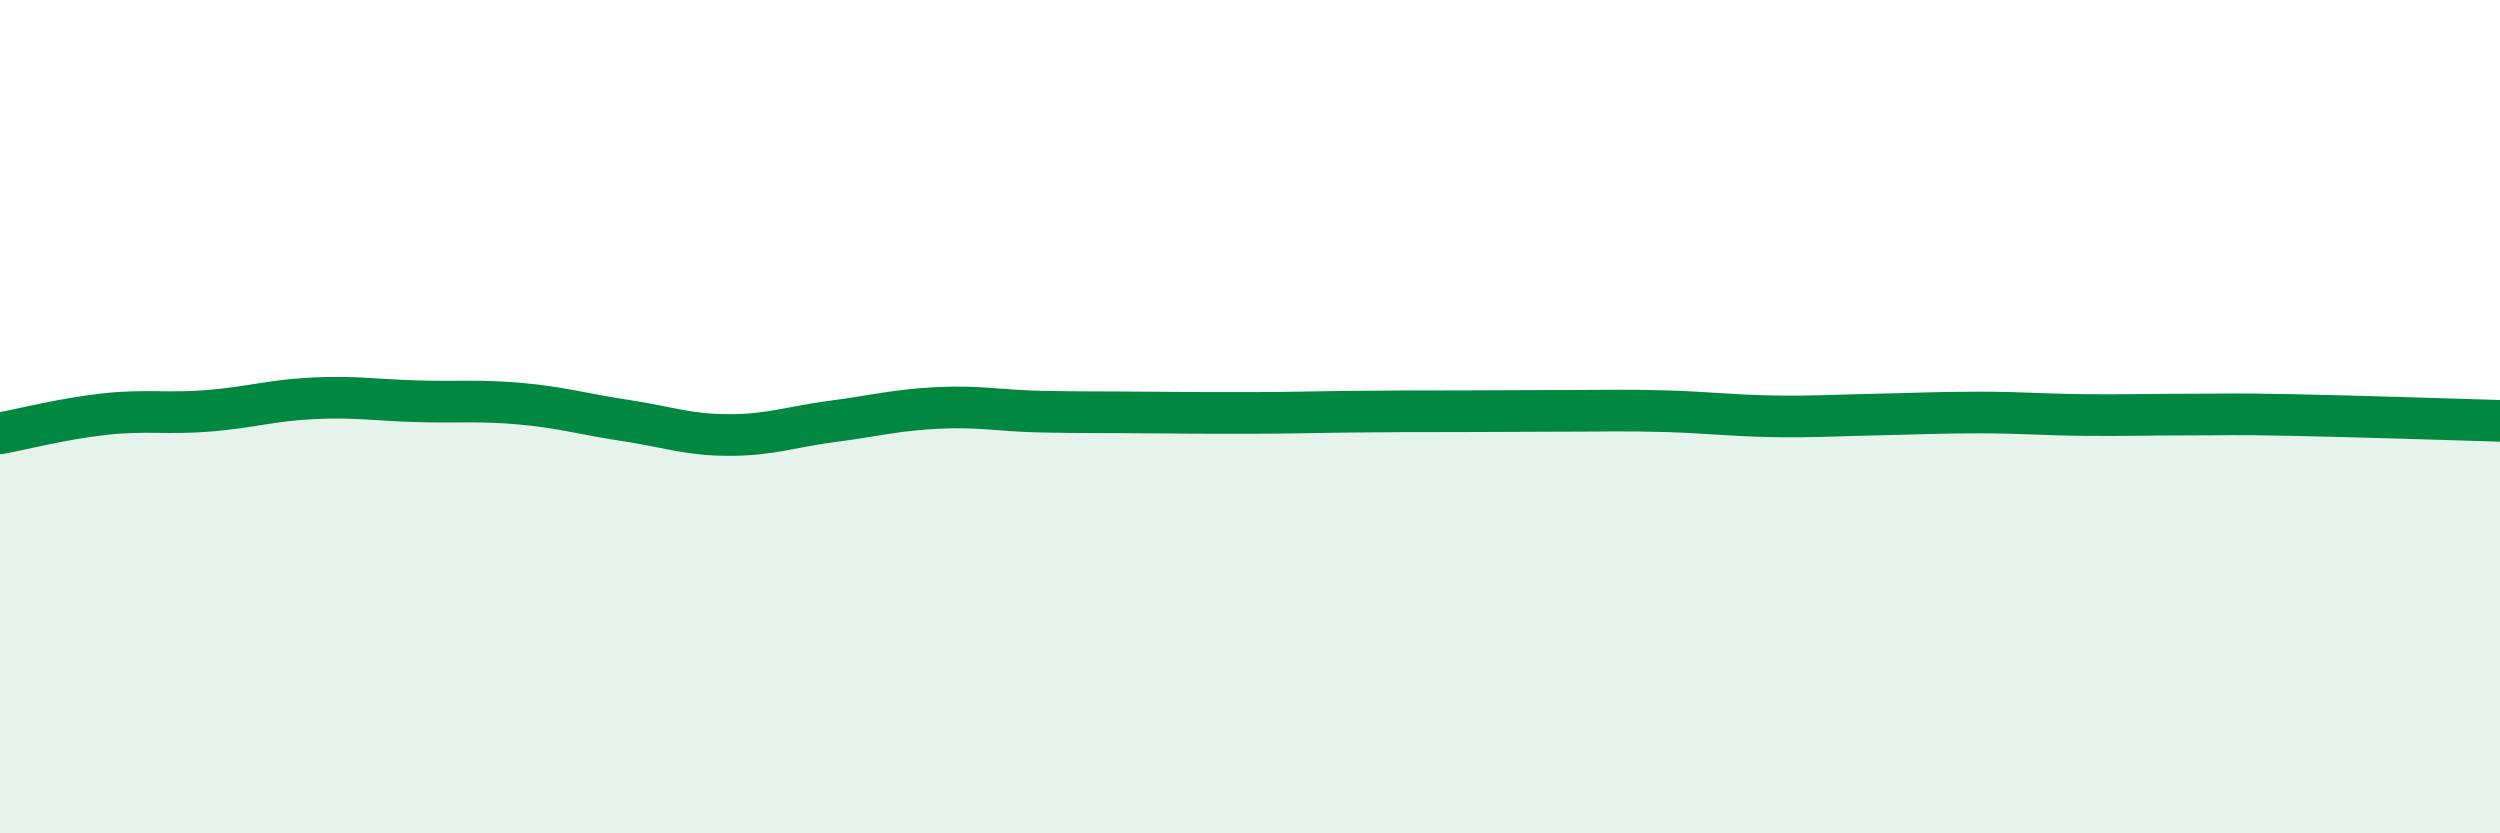 
    <svg width="60" height="20" viewBox="0 0 60 20" xmlns="http://www.w3.org/2000/svg">
      <path
        d="M 0,10.4 C 0.5,10.31 1.5,10.05 2.5,9.94 C 3.5,9.83 4,9.94 5,9.86 C 6,9.78 6.5,9.61 7.5,9.56 C 8.5,9.51 9,9.6 10,9.63 C 11,9.66 11.5,9.6 12.5,9.69 C 13.5,9.78 14,9.94 15,10.09 C 16,10.24 16.5,10.44 17.5,10.44 C 18.5,10.44 19,10.24 20,10.11 C 21,9.98 21.5,9.84 22.5,9.79 C 23.5,9.74 24,9.86 25,9.88 C 26,9.9 26.5,9.89 27.5,9.9 C 28.5,9.91 29,9.91 30,9.91 C 31,9.91 31.5,9.89 32.5,9.88 C 33.5,9.87 34,9.87 35,9.87 C 36,9.87 36.5,9.86 37.5,9.86 C 38.5,9.86 39,9.84 40,9.87 C 41,9.9 41.5,9.97 42.5,9.99 C 43.5,10.01 44,9.97 45,9.95 C 46,9.93 46.5,9.9 47.5,9.9 C 48.5,9.9 49,9.95 50,9.96 C 51,9.97 51.5,9.95 52.5,9.95 C 53.5,9.95 53.5,9.93 55,9.96 C 56.5,9.99 59,10.07 60,10.1L60 20L0 20Z"
        fill="#008740"
        opacity="0.1"
        stroke-linecap="round"
        stroke-linejoin="round"
      />
      <path
        d="M 0,10.4 C 0.5,10.31 1.5,10.05 2.5,9.94 C 3.5,9.83 4,9.94 5,9.86 C 6,9.78 6.5,9.61 7.5,9.56 C 8.5,9.51 9,9.6 10,9.63 C 11,9.66 11.5,9.6 12.5,9.69 C 13.5,9.78 14,9.94 15,10.09 C 16,10.24 16.5,10.44 17.5,10.44 C 18.5,10.44 19,10.24 20,10.11 C 21,9.98 21.5,9.84 22.5,9.79 C 23.5,9.74 24,9.86 25,9.88 C 26,9.9 26.5,9.89 27.5,9.9 C 28.5,9.91 29,9.91 30,9.91 C 31,9.91 31.5,9.89 32.5,9.88 C 33.5,9.87 34,9.87 35,9.87 C 36,9.87 36.5,9.86 37.5,9.86 C 38.5,9.86 39,9.84 40,9.87 C 41,9.9 41.5,9.97 42.5,9.99 C 43.5,10.01 44,9.97 45,9.95 C 46,9.93 46.5,9.9 47.5,9.9 C 48.5,9.9 49,9.95 50,9.96 C 51,9.97 51.5,9.95 52.5,9.95 C 53.5,9.95 53.5,9.93 55,9.96 C 56.5,9.99 59,10.07 60,10.1"
        stroke="#008740"
        stroke-width="1"
        fill="none"
        stroke-linecap="round"
        stroke-linejoin="round"
      />
    </svg>
  